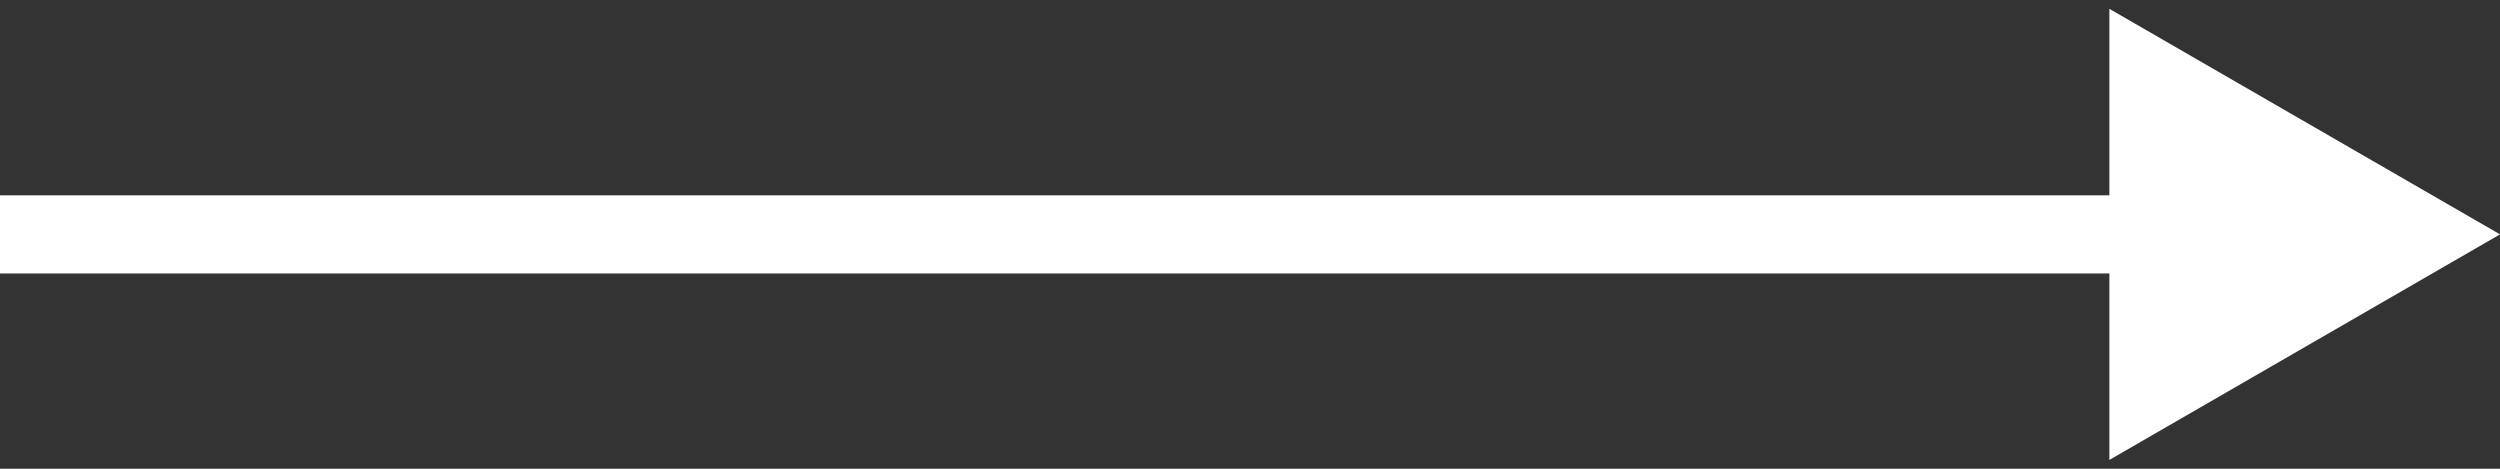 <?xml version="1.0" encoding="UTF-8"?> <svg xmlns="http://www.w3.org/2000/svg" width="32" height="6" viewBox="0 0 32 6" fill="none"><rect x="0" y="0" width="32" height="6" fill="#333333" stroke="none"/> <path d="M32 3L27 0.113L27 5.887L32 3ZM-4.37114e-08 3.5L27.5 3.5L27.5 2.5L4.37114e-08 2.5L-4.37114e-08 3.5Z" fill="white"></path> </svg> 